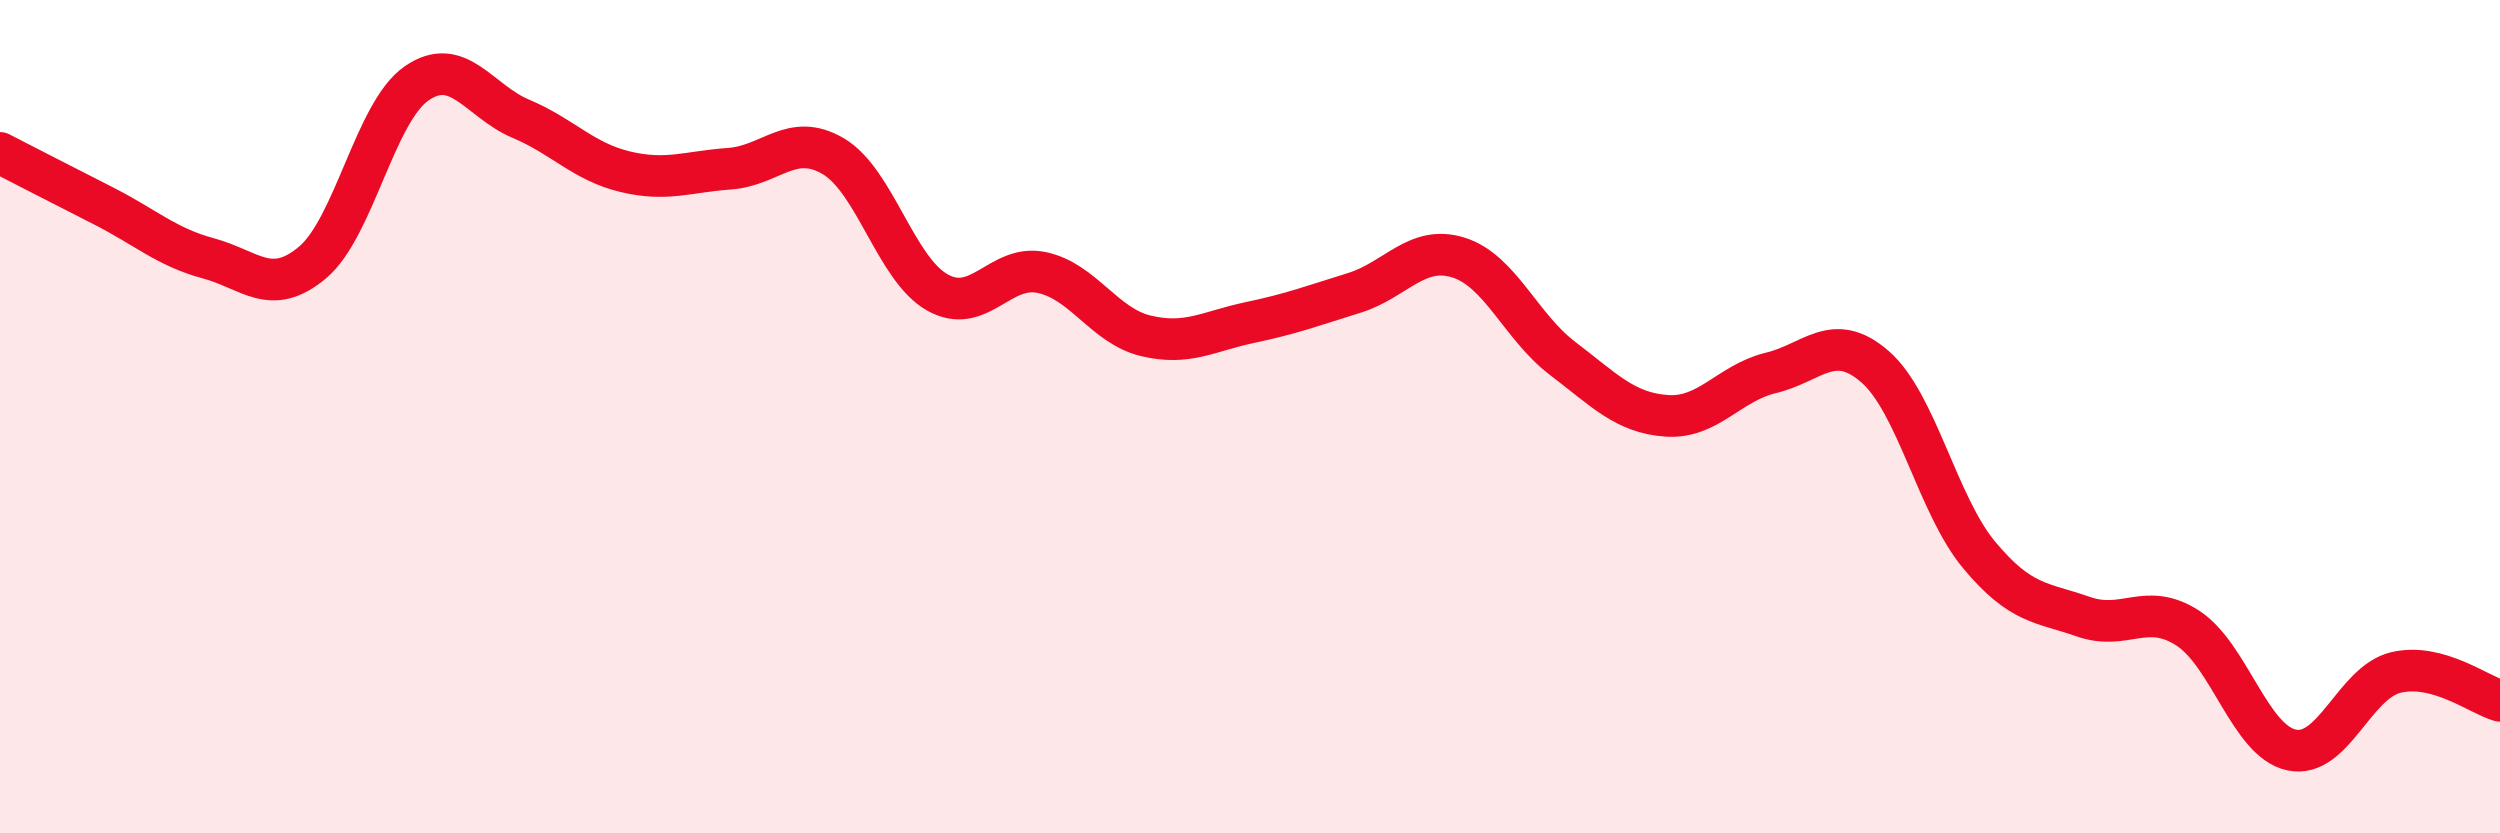 
    <svg width="60" height="20" viewBox="0 0 60 20" xmlns="http://www.w3.org/2000/svg">
      <path
        d="M 0,3.67 C 0.5,3.93 1.5,4.44 2.5,4.95 C 3.5,5.46 4,5.93 5,6.2 C 6,6.47 6.5,7.14 7.5,6.3 C 8.5,5.46 9,2.69 10,2 C 11,1.31 11.5,2.43 12.5,2.85 C 13.5,3.27 14,3.88 15,4.12 C 16,4.36 16.5,4.12 17.5,4.05 C 18.5,3.98 19,3.16 20,3.75 C 21,4.34 21.5,6.46 22.5,7.02 C 23.5,7.58 24,6.33 25,6.54 C 26,6.75 26.5,7.82 27.5,8.06 C 28.5,8.3 29,7.95 30,7.74 C 31,7.53 31.5,7.34 32.5,7.03 C 33.5,6.72 34,5.87 35,6.18 C 36,6.49 36.5,7.84 37.5,8.6 C 38.5,9.36 39,9.91 40,9.98 C 41,10.05 41.5,9.19 42.5,8.95 C 43.5,8.71 44,7.93 45,8.8 C 46,9.67 46.5,12.12 47.5,13.32 C 48.5,14.52 49,14.45 50,14.8 C 51,15.15 51.5,14.43 52.5,15.07 C 53.5,15.71 54,17.79 55,18 C 56,18.21 56.5,16.38 57.5,16.14 C 58.5,15.9 59.5,16.68 60,16.82L60 20L0 20Z"
        fill="#EB0A25"
        opacity="0.1"
        stroke-linecap="round"
        stroke-linejoin="round"
      />
      <path
        d="M 0,3.67 C 0.5,3.93 1.5,4.44 2.5,4.95 C 3.5,5.46 4,5.93 5,6.2 C 6,6.47 6.5,7.14 7.5,6.3 C 8.5,5.46 9,2.69 10,2 C 11,1.31 11.5,2.43 12.5,2.85 C 13.5,3.27 14,3.88 15,4.12 C 16,4.36 16.5,4.12 17.5,4.05 C 18.5,3.98 19,3.16 20,3.75 C 21,4.34 21.5,6.46 22.5,7.02 C 23.5,7.58 24,6.33 25,6.54 C 26,6.75 26.5,7.82 27.5,8.06 C 28.5,8.3 29,7.95 30,7.74 C 31,7.53 31.5,7.34 32.5,7.03 C 33.5,6.72 34,5.87 35,6.18 C 36,6.49 36.5,7.84 37.5,8.6 C 38.5,9.36 39,9.91 40,9.98 C 41,10.05 41.5,9.19 42.5,8.95 C 43.5,8.71 44,7.93 45,8.8 C 46,9.67 46.5,12.12 47.5,13.32 C 48.5,14.52 49,14.45 50,14.8 C 51,15.15 51.5,14.43 52.5,15.07 C 53.5,15.71 54,17.79 55,18 C 56,18.21 56.5,16.38 57.5,16.14 C 58.5,15.9 59.5,16.68 60,16.82"
        stroke="#EB0A25"
        stroke-width="1"
        fill="none"
        stroke-linecap="round"
        stroke-linejoin="round"
      />
    </svg>
  